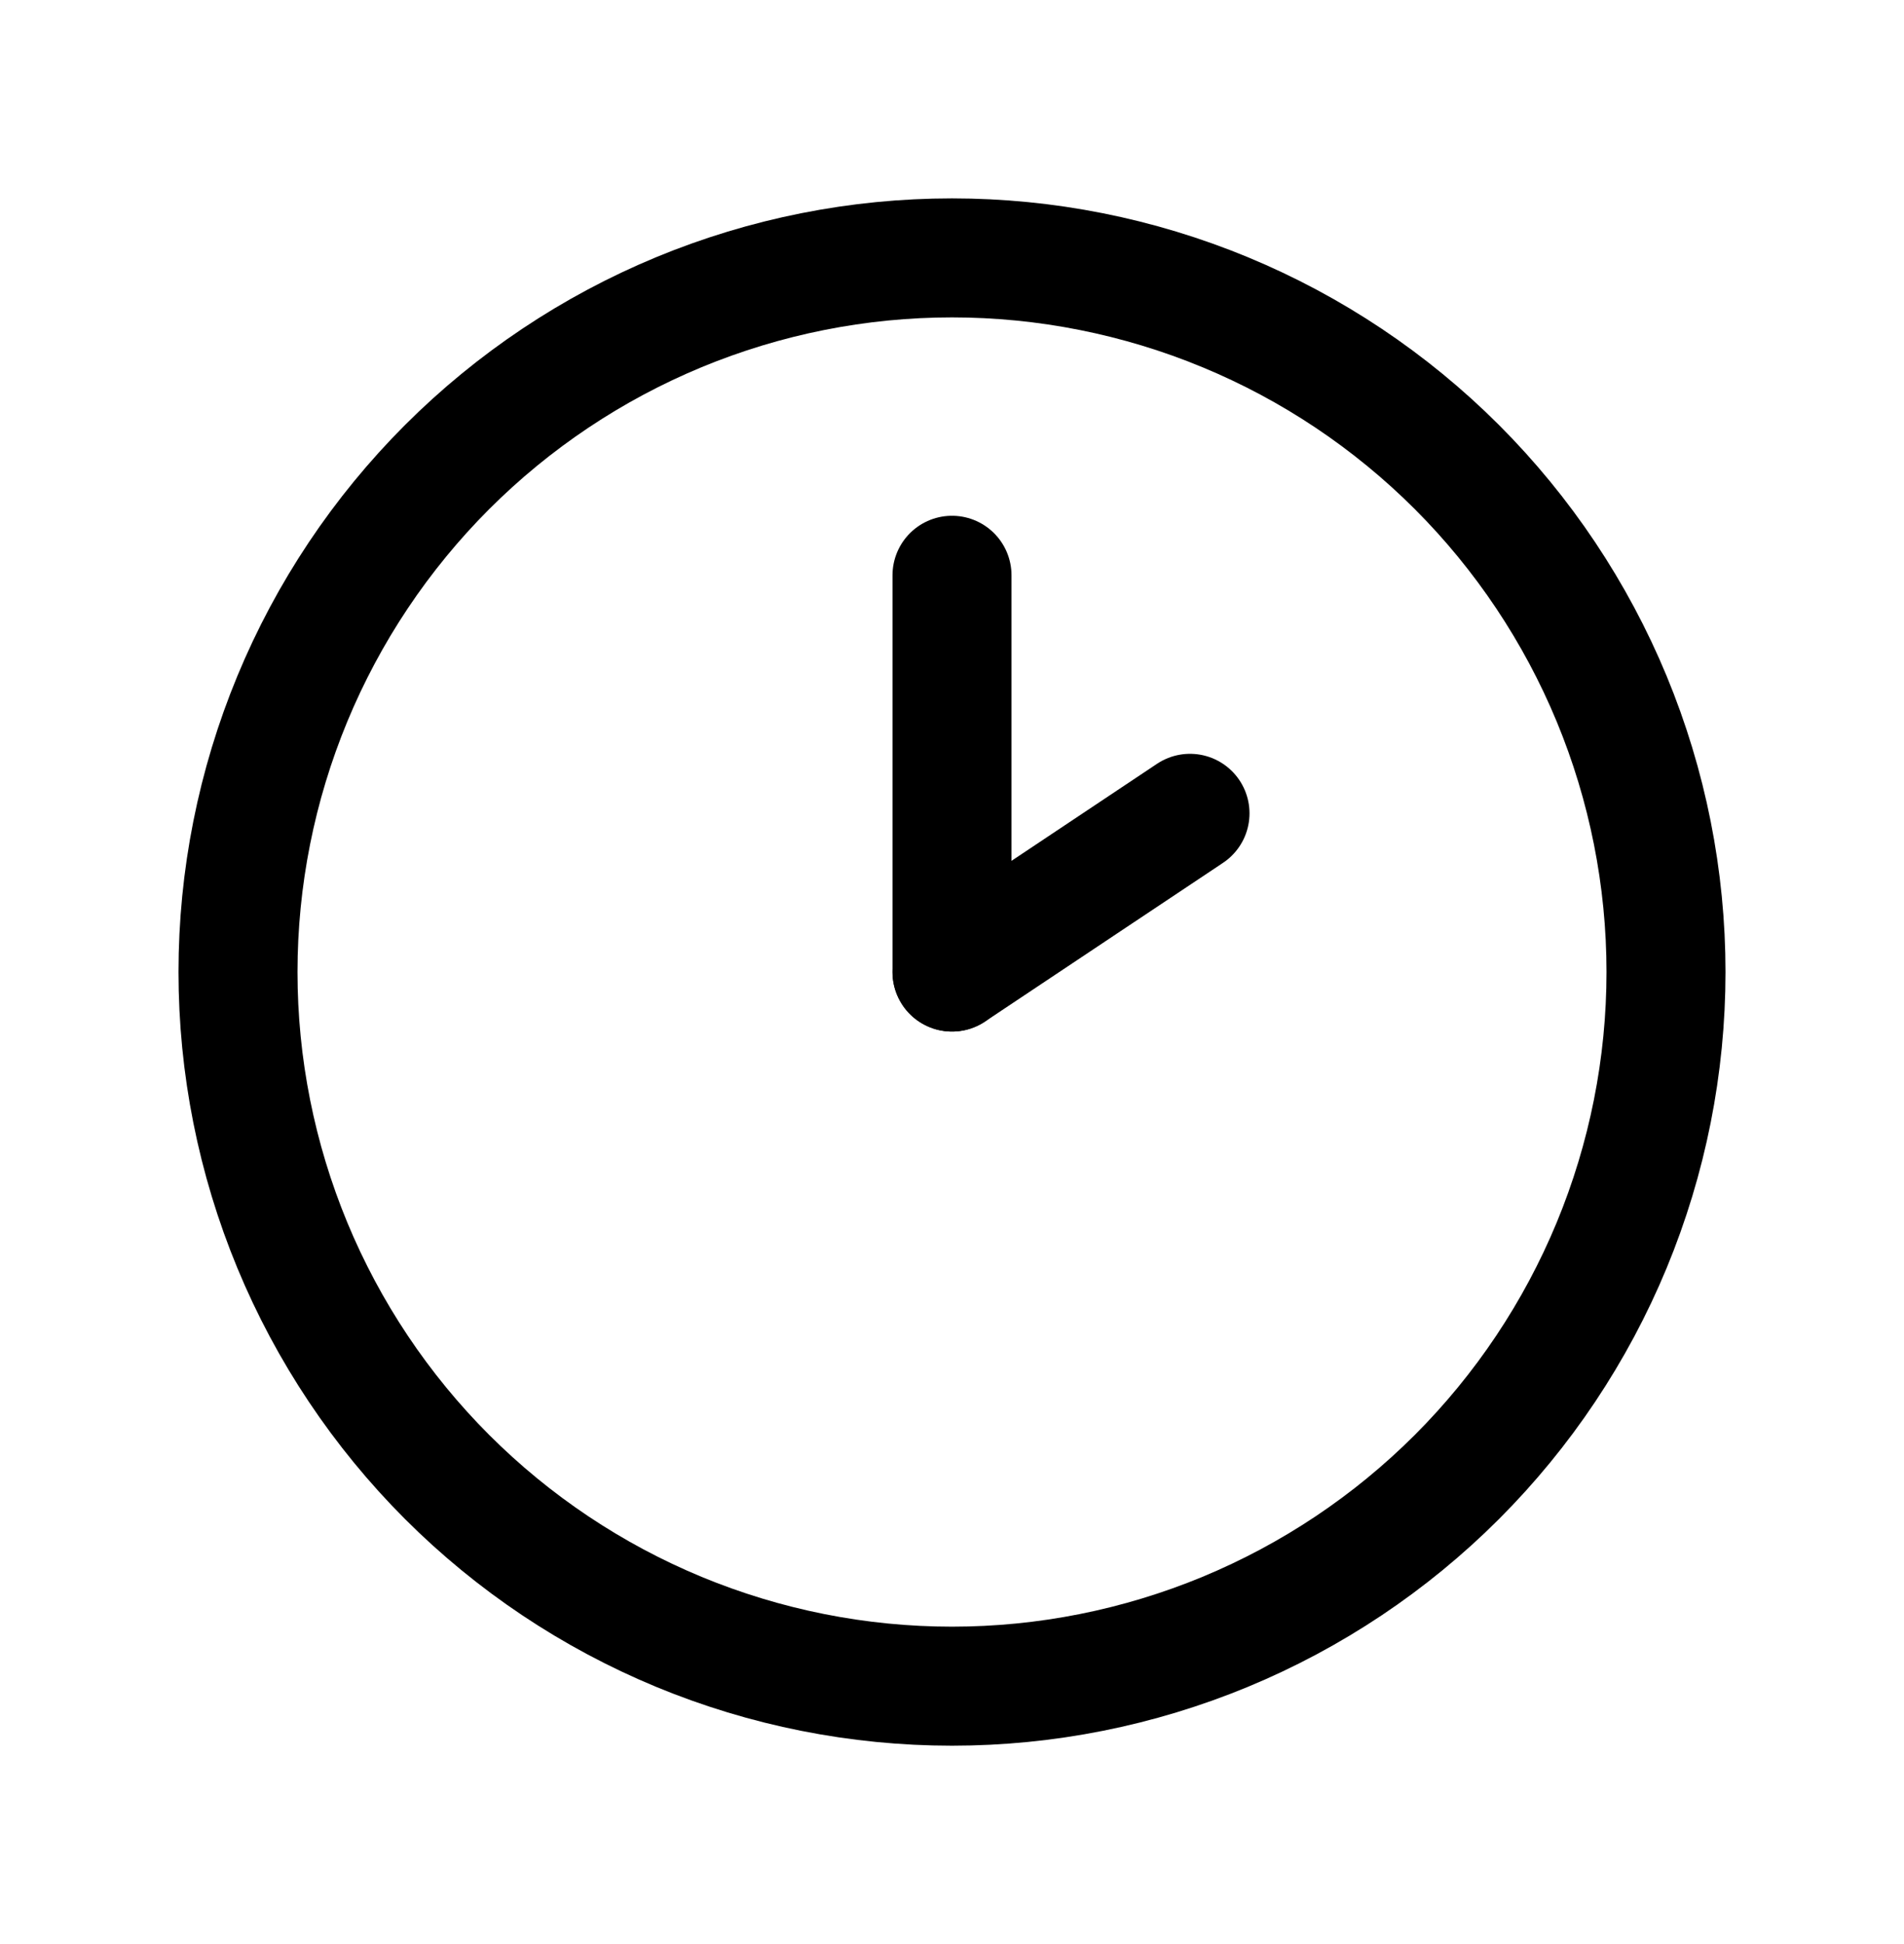 <svg width="48" height="49" viewBox="0 0 48 49" fill="none" xmlns="http://www.w3.org/2000/svg">
<g clip-path="url(#clip0_7973_2838)">
<path d="M6 24.5C6 26.864 6.466 29.204 7.37 31.388C8.275 33.572 9.601 35.556 11.272 37.228C12.944 38.899 14.928 40.225 17.112 41.13C19.296 42.034 21.636 42.5 24 42.5C26.364 42.5 28.704 42.034 30.888 41.13C33.072 40.225 35.056 38.899 36.728 37.228C38.399 35.556 39.725 33.572 40.63 31.388C41.534 29.204 42 26.864 42 24.5C42 22.136 41.534 19.796 40.63 17.612C39.725 15.428 38.399 13.444 36.728 11.772C35.056 10.101 33.072 8.775 30.888 7.87C28.704 6.966 26.364 6.5 24 6.5C21.636 6.5 19.296 6.966 17.112 7.87C14.928 8.775 12.944 10.101 11.272 11.772C9.601 13.444 8.275 15.428 7.37 17.612C6.466 19.796 6 22.136 6 24.5Z" stroke="black" stroke-width="3" stroke-linecap="round" stroke-linejoin="round"/>
<path d="M24 24.5L30 20.5" stroke="black" stroke-width="3" stroke-linecap="round" stroke-linejoin="round"/>
<path d="M24 14.5V24.5" stroke="black" stroke-width="3" stroke-linecap="round" stroke-linejoin="round"/>
</g>
<defs>
<clipPath id="clip0_7973_2838">
<rect width="48" height="48" fill="white" transform="translate(0 0.5)"/>
</clipPath>
</defs>
</svg>

